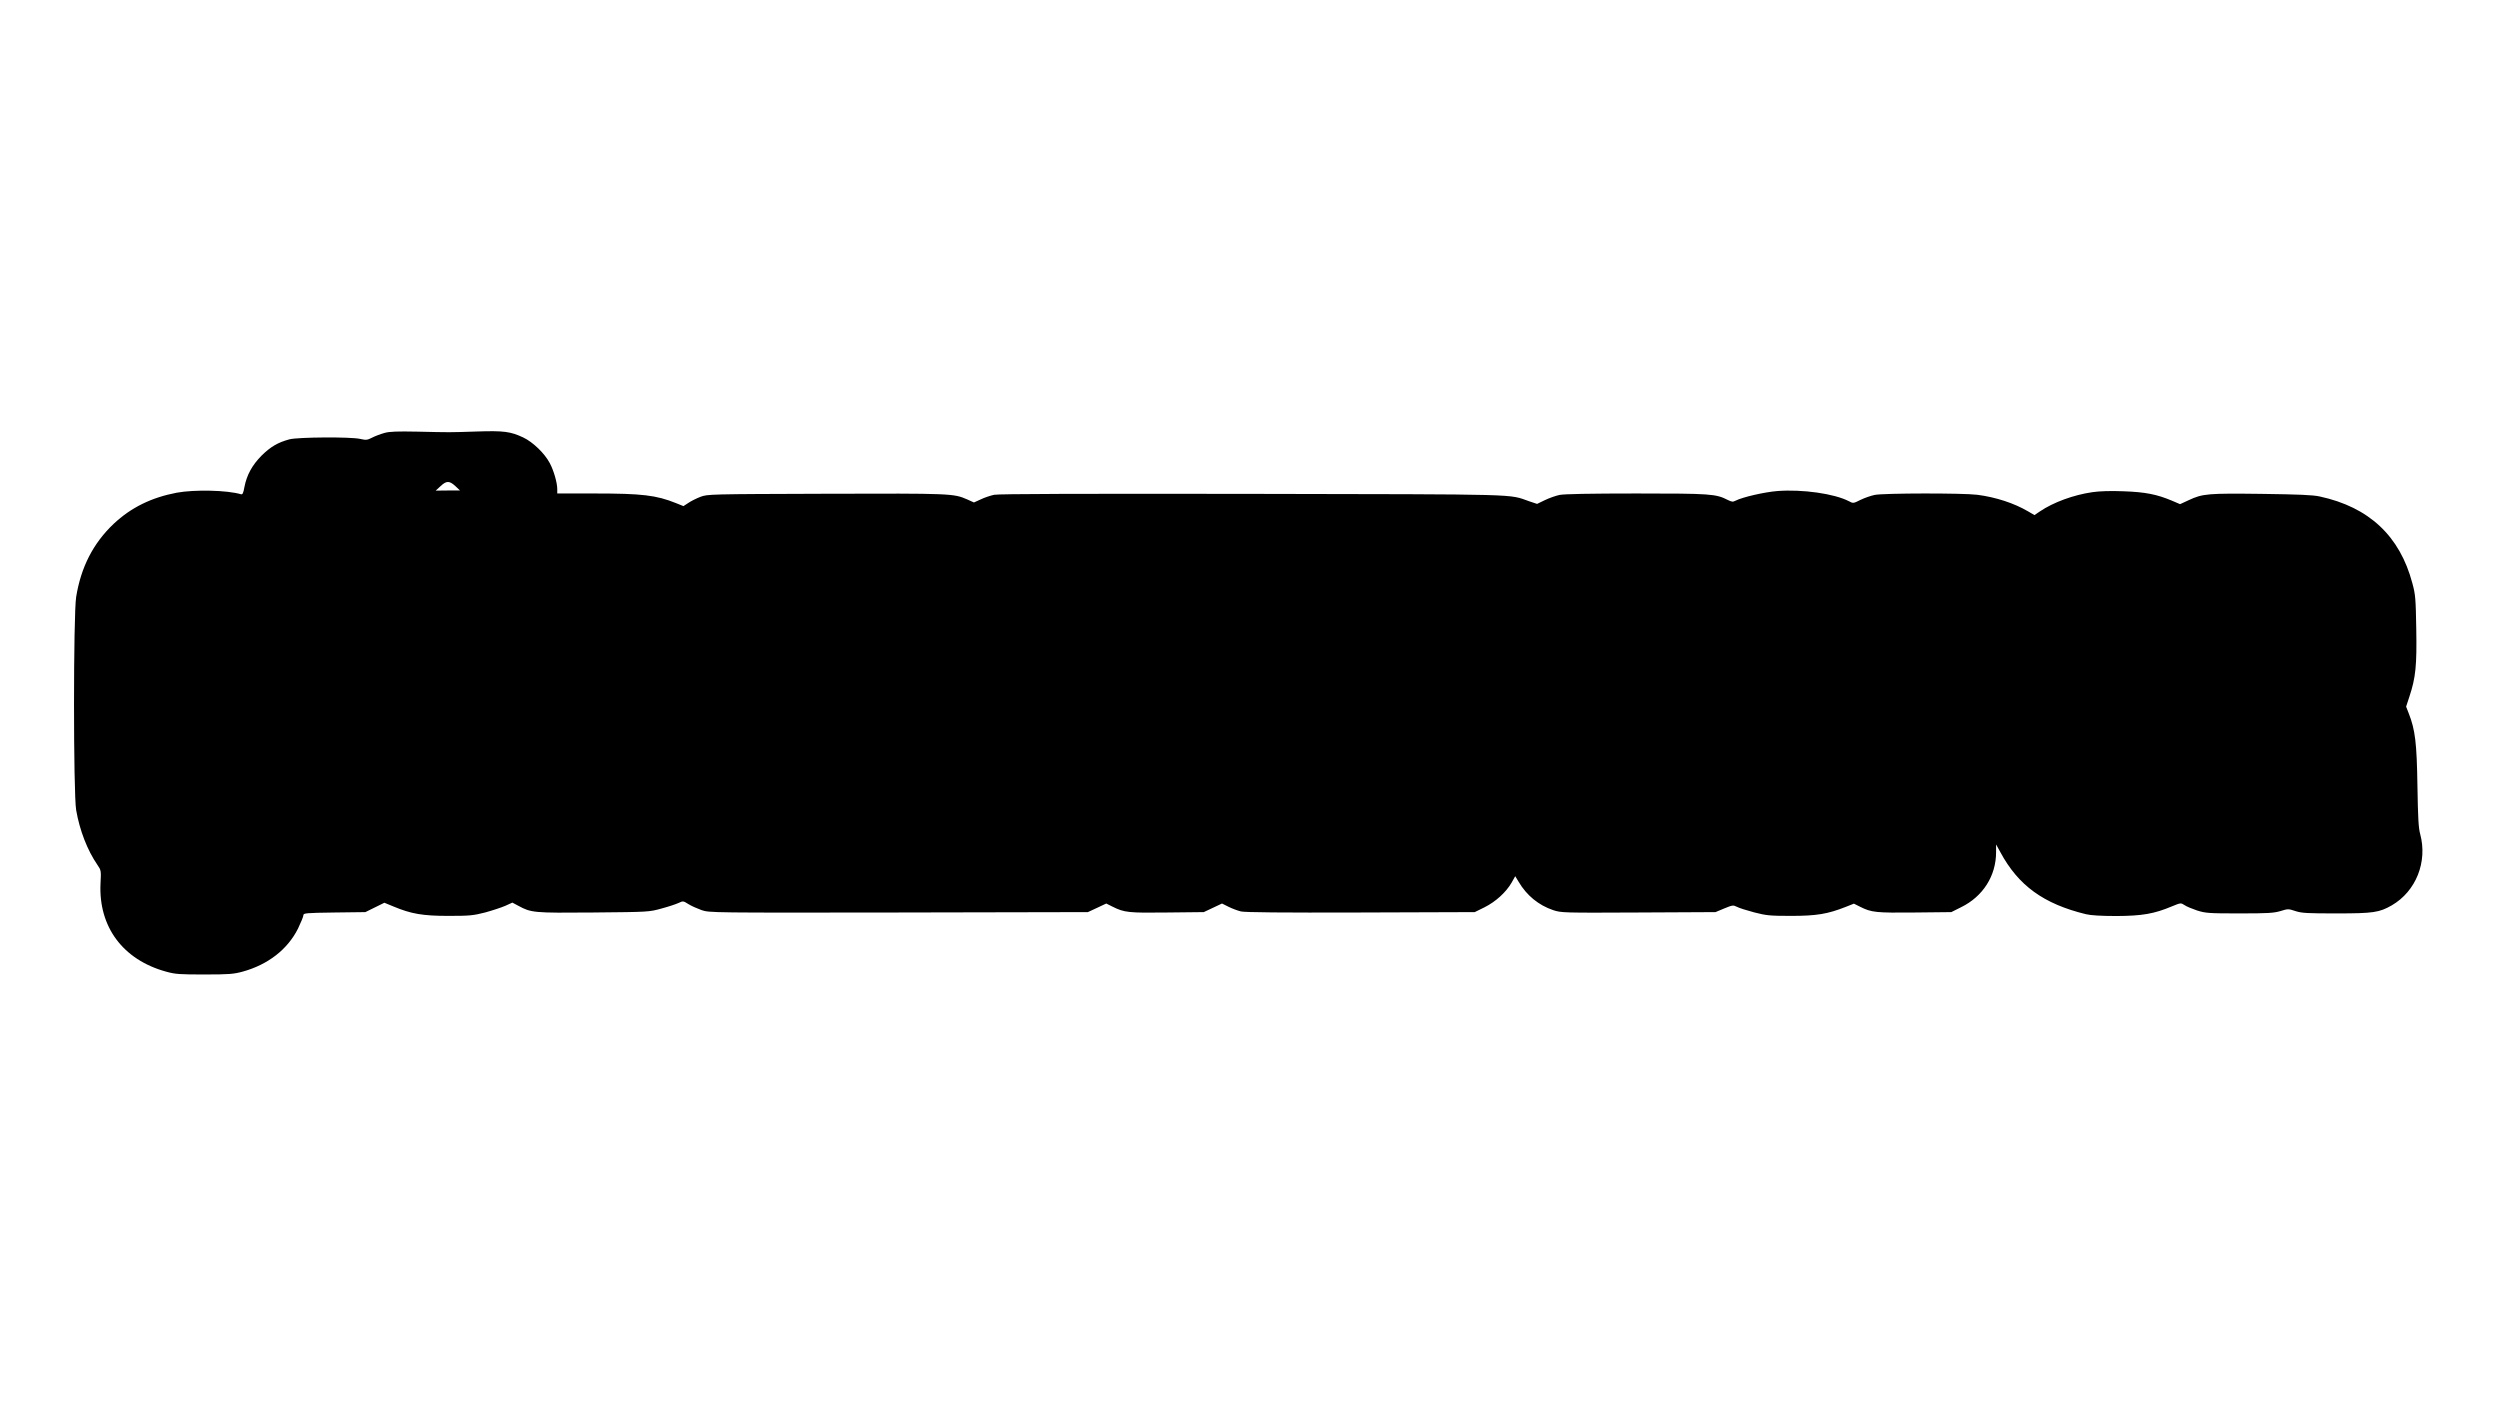 <?xml version="1.0" encoding="UTF-8" standalone="yes"?>
<svg version="1.0" xmlns="http://www.w3.org/2000/svg" width="1920" height="1080" viewBox="0 0 1920 1080" preserveAspectRatio="xMidYMid meet">
  <g transform="translate(0,1080) scale(0.1,-0.1)" fill="#000000" stroke="none">
    <path d="M2953 7475 c-29 -8 -72 -24 -95 -36 -37 -19 -47 -20 -91 -10 -73 17
-479 14 -544 -3 -89 -24 -145 -57 -214 -125 -73 -74 -114 -149 -132 -242 -8
-46 -14 -58 -26 -55 -107 32 -357 37 -494 12 -194 -37 -351 -114 -484 -239
-157 -149 -251 -332 -288 -561 -22 -134 -22 -1514 0 -1638 27 -156 86 -308
163 -420 29 -42 29 -45 24 -143 -16 -333 172 -586 503 -677 71 -20 104 -22
295 -22 189 0 224 3 294 22 195 54 345 171 425 331 22 46 41 92 41 102 0 16
16 18 238 21 l238 3 73 36 73 36 68 -28 c138 -58 227 -73 425 -73 162 0 190 3
280 26 55 15 125 38 155 51 l55 25 45 -24 c100 -54 115 -56 577 -52 428 4 428
4 525 31 53 14 112 34 131 43 33 16 35 15 75 -10 22 -14 68 -34 101 -46 60
-20 73 -20 1513 -18 l1453 3 71 33 70 33 50 -25 c88 -44 122 -48 420 -44 l279
3 70 33 70 33 50 -25 c28 -14 71 -30 96 -36 31 -7 307 -10 920 -8 l875 3 75
37 c86 43 165 115 208 189 l28 50 26 -43 c62 -105 153 -180 266 -218 61 -20
75 -21 654 -18 l592 3 67 28 c63 26 69 27 97 13 16 -9 76 -28 133 -43 93 -24
120 -27 283 -27 195 0 281 14 420 69 l63 25 48 -24 c87 -44 122 -47 420 -44
l280 3 76 38 c167 82 268 240 268 422 l0 60 33 -60 c138 -256 332 -397 657
-476 36 -9 116 -14 235 -14 198 1 289 17 425 74 68 28 69 28 97 10 15 -11 60
-29 98 -42 65 -20 89 -22 325 -22 219 0 263 3 314 18 58 18 61 18 115 0 49
-16 91 -18 316 -18 283 0 328 7 424 62 186 108 276 334 218 548 -13 47 -17
126 -21 370 -5 329 -17 430 -67 557 l-20 51 25 76 c49 147 58 241 53 521 -4
233 -6 263 -30 351 -96 362 -332 584 -711 666 -54 12 -161 16 -446 20 -412 5
-453 2 -560 -48 l-67 -31 -63 27 c-117 49 -204 66 -372 72 -100 4 -186 1 -239
-7 -144 -21 -298 -77 -403 -148 l-41 -28 -50 29 c-107 63 -249 109 -389 127
-110 14 -720 13 -788 -1 -29 -6 -78 -23 -109 -38 -55 -28 -57 -28 -90 -10
-113 58 -356 92 -546 78 -102 -8 -271 -47 -323 -74 -21 -11 -30 -10 -62 6 -90
46 -131 49 -700 49 -353 0 -555 -4 -590 -11 -29 -6 -80 -24 -113 -40 l-60 -29
-60 20 c-164 57 -21 53 -2125 57 -1310 2 -1951 0 -1985 -7 -27 -6 -74 -21
-102 -35 l-53 -24 -53 24 c-103 45 -122 46 -1082 43 -901 -3 -911 -3 -966 -24
-31 -12 -73 -33 -93 -47 l-37 -24 -57 23 c-152 61 -260 74 -624 74 l-288 0 0
33 c0 49 -27 144 -58 201 -39 74 -129 161 -203 196 -98 46 -149 53 -358 46
-214 -7 -195 -7 -456 -1 -155 3 -212 1 -252 -10z m544 -408 l36 -34 -93 0 -94
-1 37 34 c46 43 68 43 114 1z"/>
  </g>
</svg>
